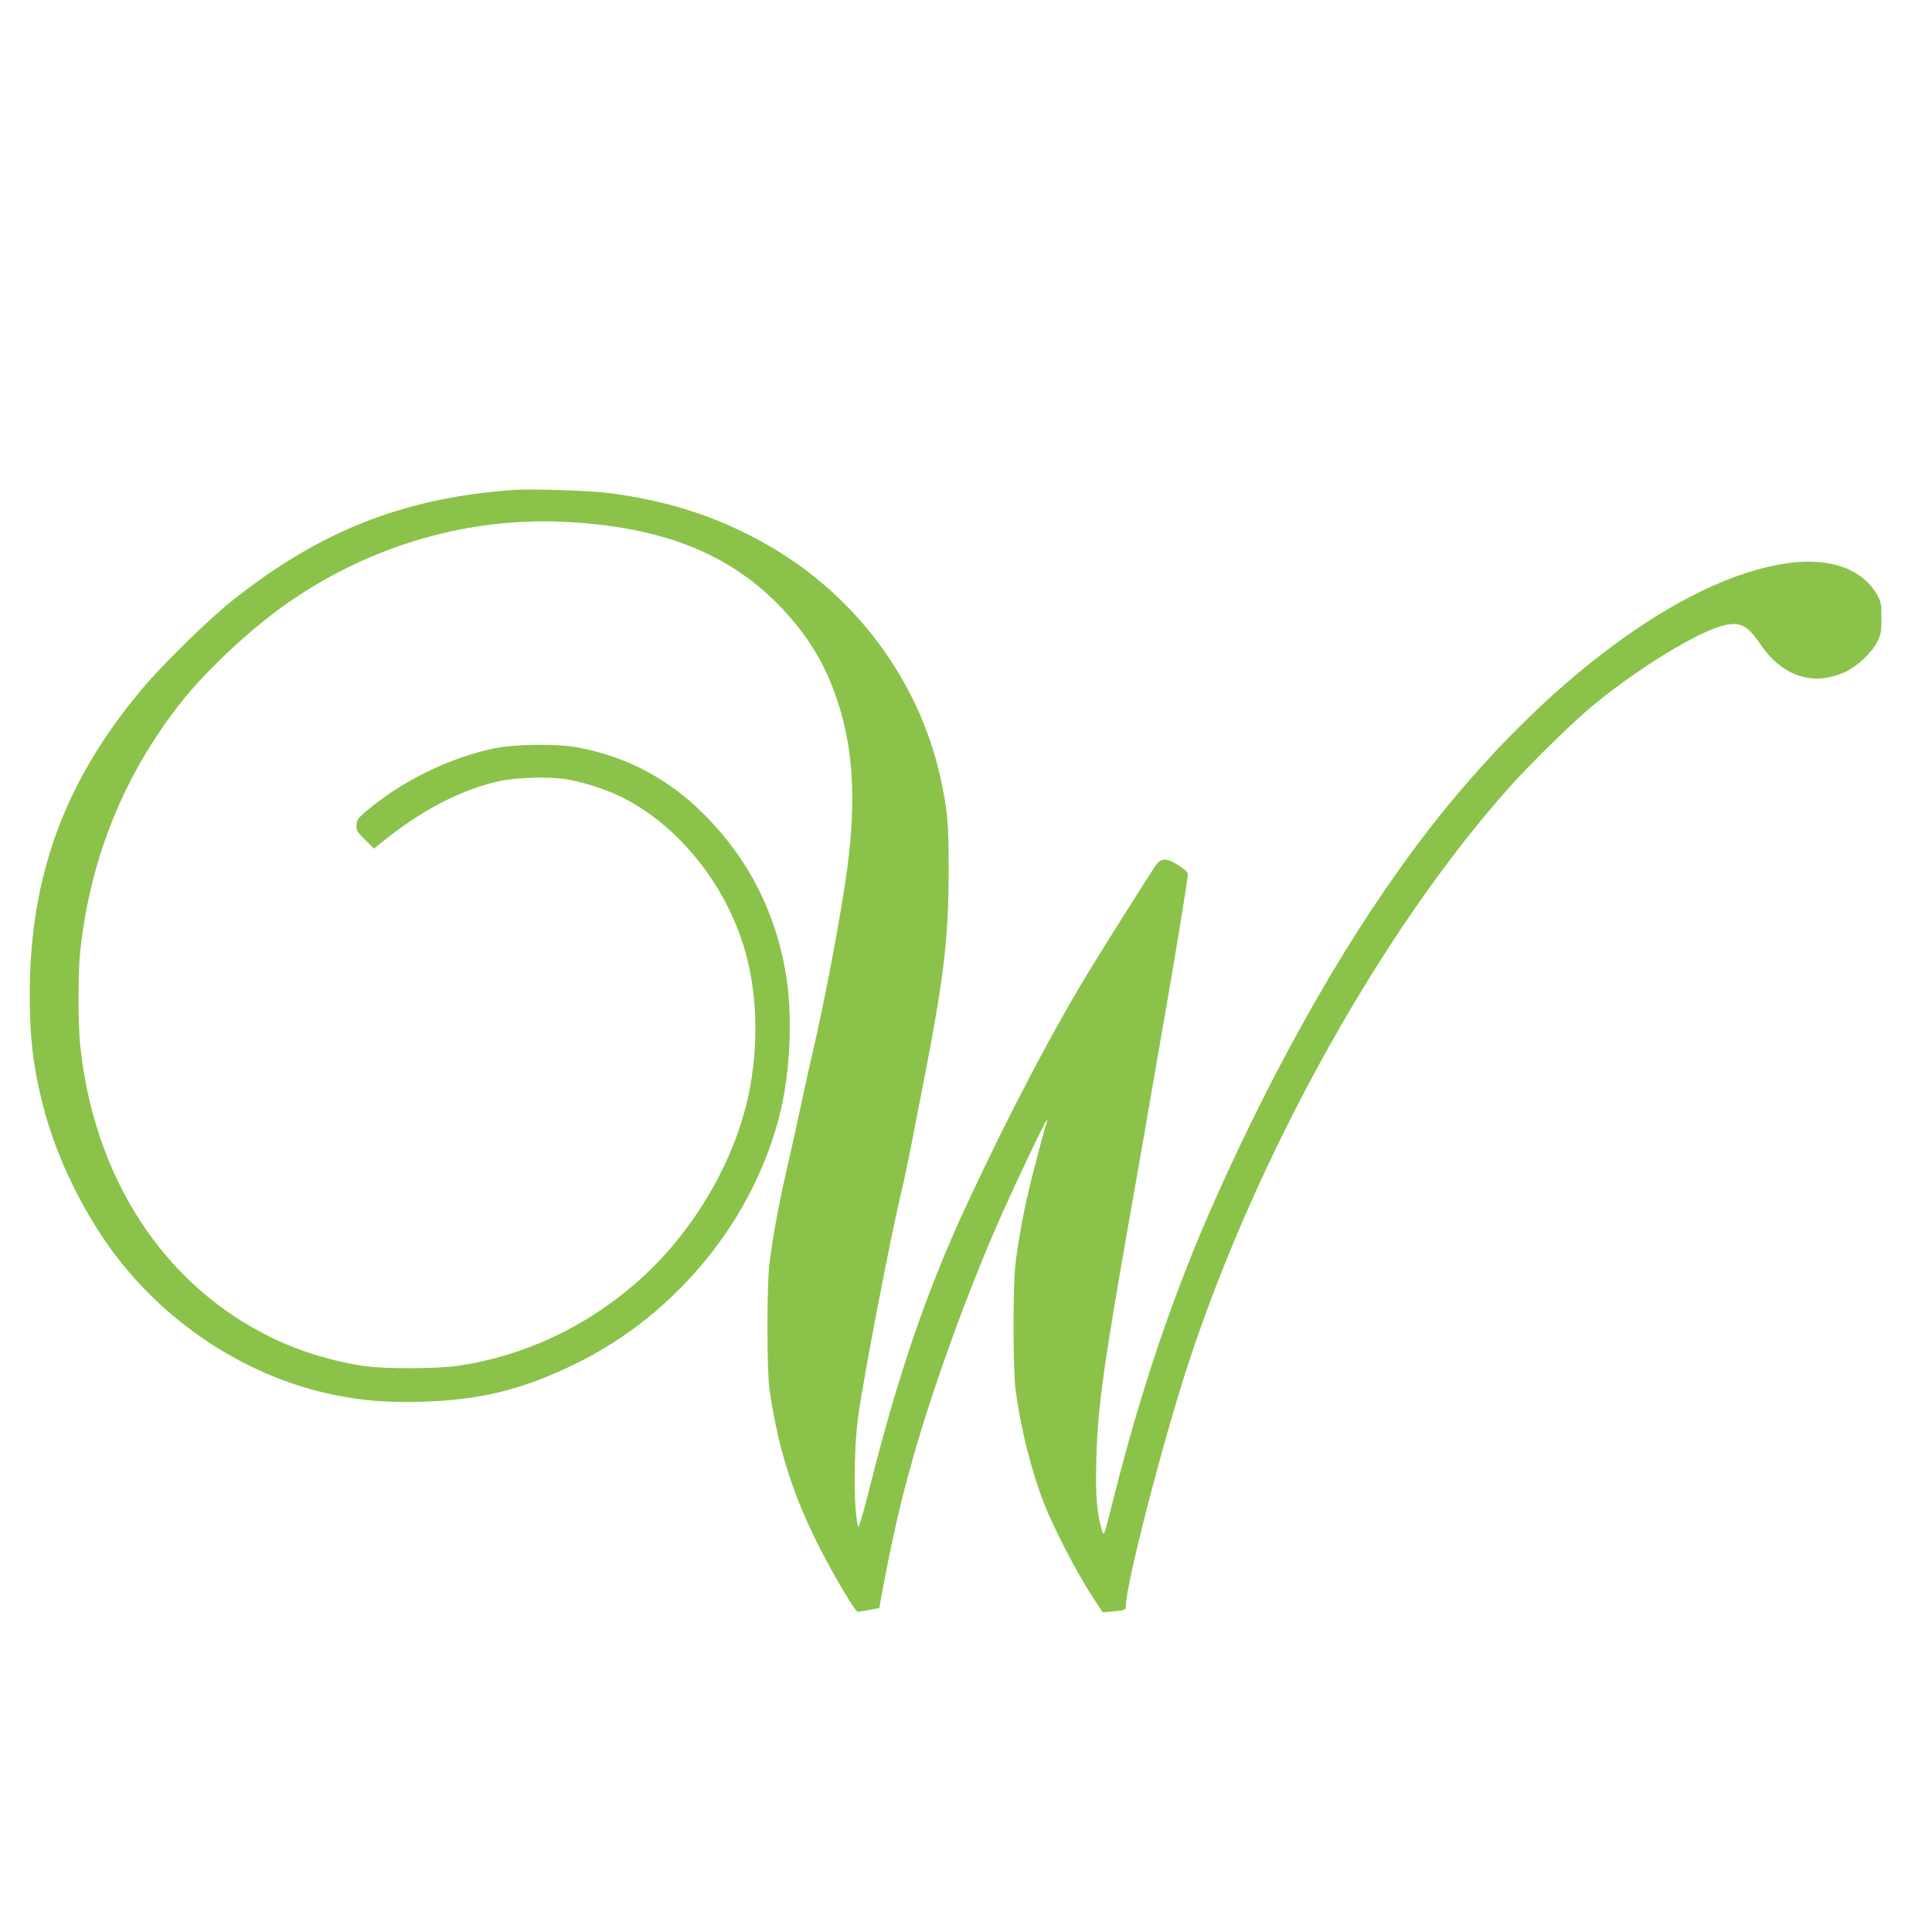 <?xml version="1.0" standalone="no"?>
<!DOCTYPE svg PUBLIC "-//W3C//DTD SVG 20010904//EN"
 "http://www.w3.org/TR/2001/REC-SVG-20010904/DTD/svg10.dtd">
<svg version="1.0" xmlns="http://www.w3.org/2000/svg"
 width="1280pt" height="1280pt" viewBox="0 0 1280 1280"
 preserveAspectRatio="xMidYMid meet">
<g transform="translate(0,1280) scale(0.1,-0.1)"
fill="#8bc34a" stroke="none">
<path d="M3400 9554 c-730 -53 -1285 -273 -1870 -740 -148 -119 -438 -402
-572 -559 -522 -612 -759 -1245 -761 -2035 0 -297 22 -485 88 -745 88 -345
270 -717 489 -1003 364 -473 895 -807 1457 -917 192 -37 339 -48 564 -42 386
11 672 81 1021 253 673 329 1189 968 1357 1679 59 250 76 587 43 838 -60 445
-251 827 -566 1136 -231 226 -496 365 -815 428 -137 27 -425 24 -565 -6 -295
-63 -602 -213 -836 -409 -62 -52 -69 -62 -72 -97 -3 -37 2 -44 56 -98 l59 -59
99 78 c244 191 495 317 734 369 117 25 336 31 450 11 126 -22 285 -76 390
-133 364 -195 662 -574 785 -998 91 -314 93 -700 5 -1041 -113 -436 -385 -870
-733 -1170 -336 -290 -732 -474 -1159 -541 -141 -22 -488 -24 -628 -4 -211 30
-429 96 -615 186 -720 348 -1186 1063 -1275 1954 -13 133 -13 459 0 592 63
626 294 1196 680 1679 166 206 439 462 670 627 564 401 1234 596 1908 553 606
-38 1031 -206 1362 -539 188 -189 314 -390 395 -635 107 -317 128 -658 70
-1106 -40 -305 -150 -889 -235 -1250 -21 -91 -55 -244 -75 -340 -20 -96 -61
-279 -90 -406 -54 -235 -93 -443 -117 -634 -18 -141 -18 -712 0 -835 55 -384
153 -695 327 -1039 97 -191 242 -436 258 -435 7 0 41 6 77 13 l65 12 13 69
c74 398 124 617 211 926 139 489 367 1116 586 1609 102 229 284 612 298 625 7
7 8 4 3 -9 -19 -54 -89 -319 -120 -451 -41 -177 -70 -340 -88 -485 -18 -143
-17 -701 0 -835 35 -261 105 -541 188 -753 62 -159 212 -450 309 -600 l80
-124 69 6 c81 7 86 10 86 42 0 139 243 1079 411 1594 457 1392 1284 2879 2130
3825 149 167 432 443 567 553 303 246 677 474 851 518 108 27 158 2 241 -120
146 -218 354 -286 567 -187 82 39 174 127 211 200 24 50 27 67 27 156 0 86 -3
106 -23 144 -96 180 -314 260 -598 220 -693 -96 -1622 -787 -2385 -1774 -496
-642 -982 -1485 -1414 -2455 -270 -608 -489 -1254 -669 -1974 -61 -242 -62
-247 -74 -210 -35 119 -44 227 -39 459 8 354 46 627 232 1680 41 231 99 564
129 740 30 176 78 448 105 605 61 350 141 841 141 868 0 13 -21 33 -65 61 -80
50 -114 48 -152 -8 -36 -53 -294 -462 -407 -645 -258 -418 -558 -988 -843
-1601 -260 -559 -453 -1121 -638 -1859 -39 -158 -75 -281 -78 -272 -32 83 -33
499 -2 726 35 259 212 1180 285 1485 17 72 44 200 61 285 17 85 52 268 79 405
143 729 175 991 175 1450 0 306 -5 372 -46 573 -127 630 -522 1192 -1079 1537
-344 212 -707 337 -1140 390 -121 15 -508 27 -620 19z"/>
</g>
</svg>
